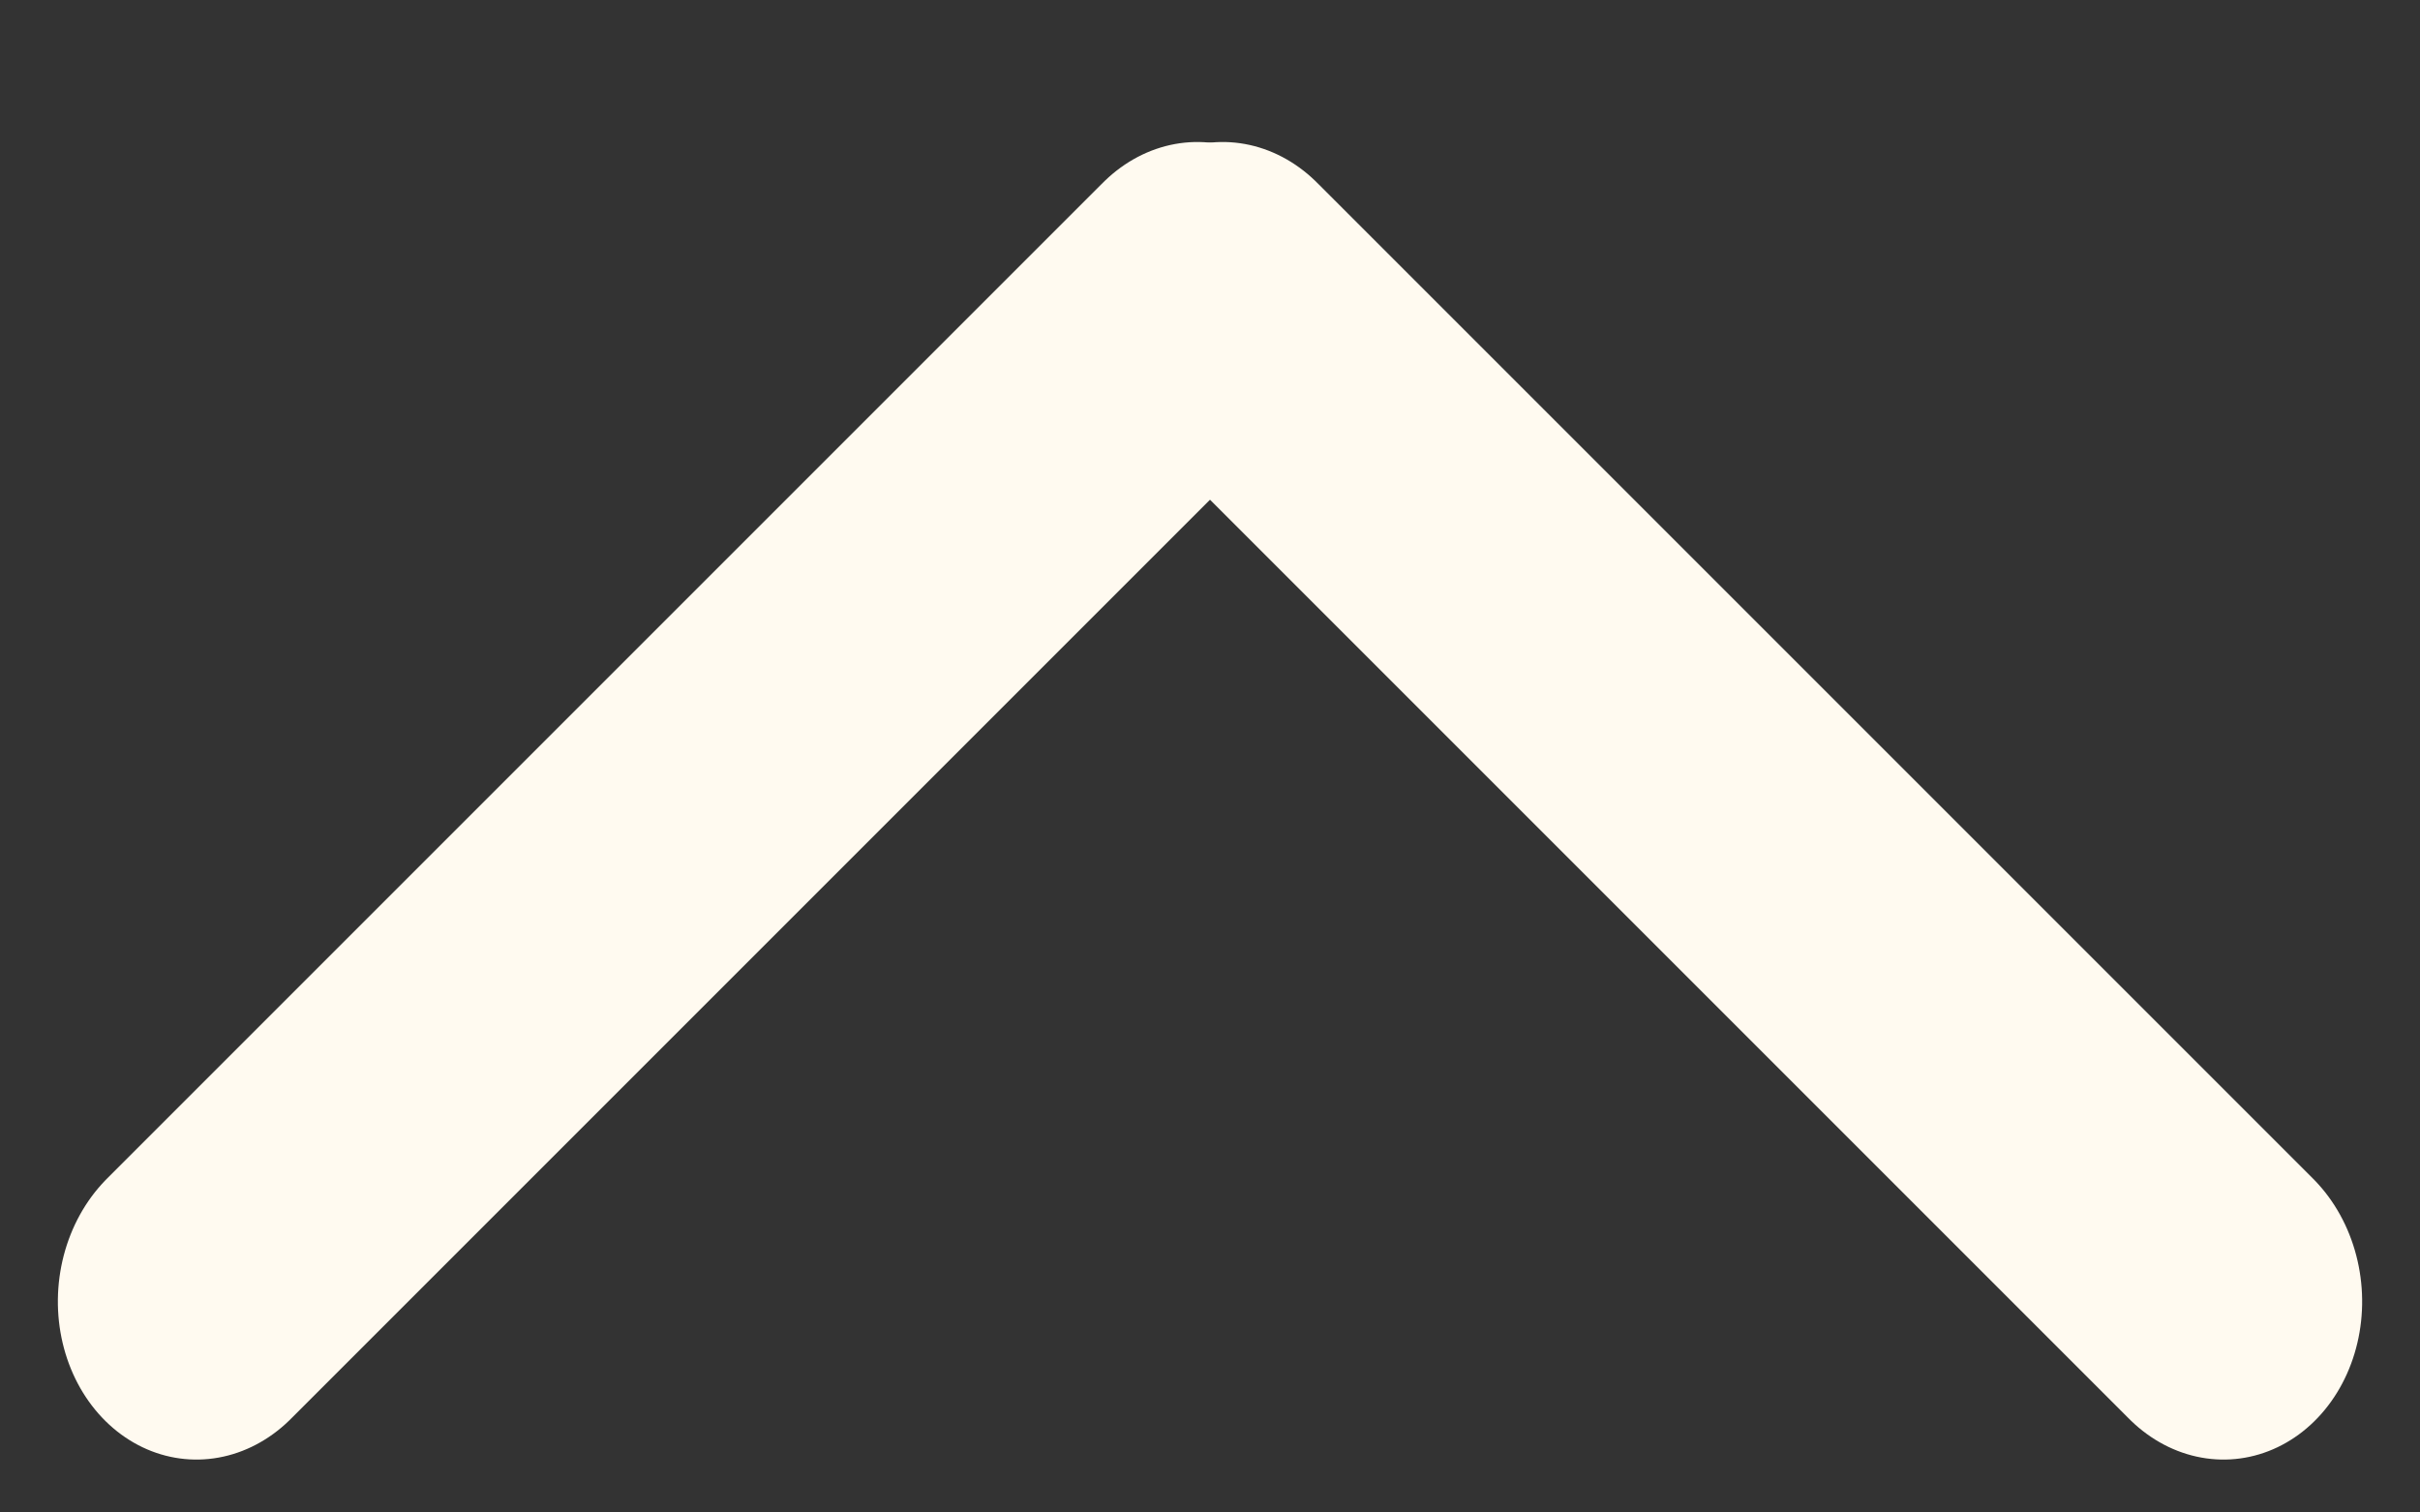 <svg width="16" height="10" viewBox="0 0 16 10" fill="none" xmlns="http://www.w3.org/2000/svg">
<rect x="0" y="0" width="16" height="10" fill="#333333" stroke="none"/>
<line x1="1" y1="-1" x2="10.314" y2="-1" transform="matrix(-0.707 -0.707 0.608 -0.794 16 8.5)" stroke="#FFFAF0" stroke-width="2" stroke-linecap="round"/>
<line x1="1" y1="-1" x2="10.314" y2="-1" transform="matrix(0.707 -0.707 -0.608 -0.794 0 8.5)" stroke="#FFFAF0" stroke-width="2" stroke-linecap="round"/>
</svg>
